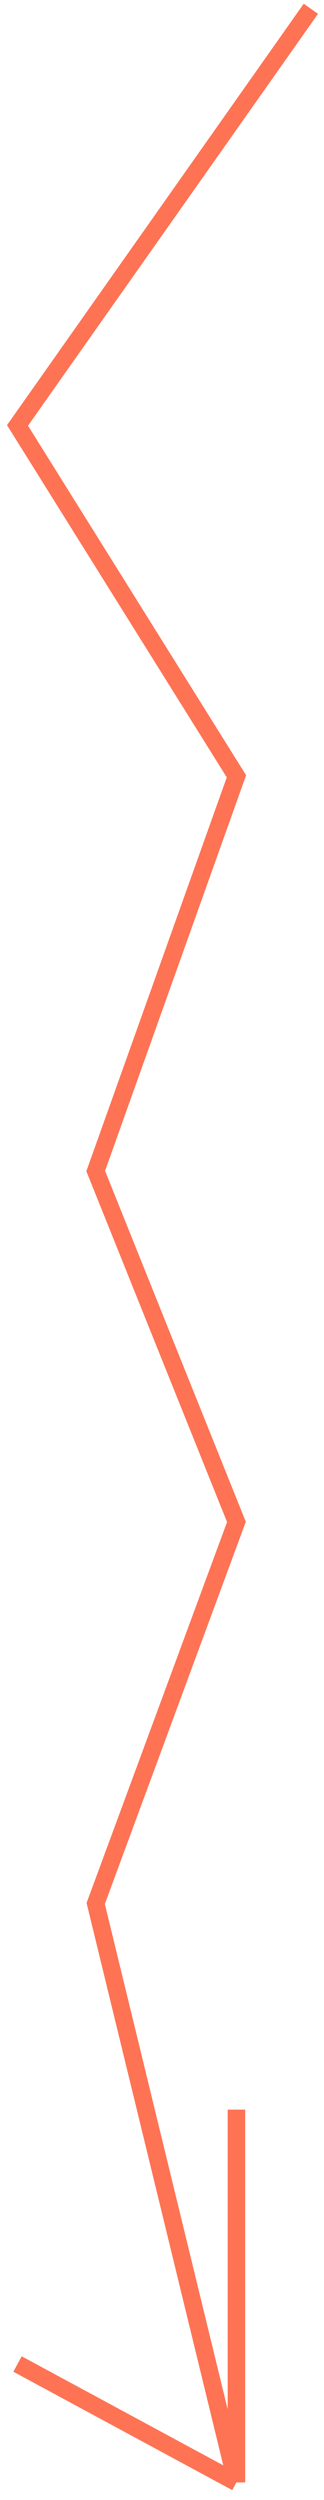 <?xml version="1.0" encoding="UTF-8"?> <svg xmlns="http://www.w3.org/2000/svg" width="37" height="285" viewBox="0 0 37 285" fill="none"> <path d="M35.5 1L2 48.5L27 88.5L10.929 133.5L27 173.5L10.929 217L27 283M27 283V240.5M27 283L2 269.5" stroke="#FE7354" stroke-width="2"></path> </svg> 